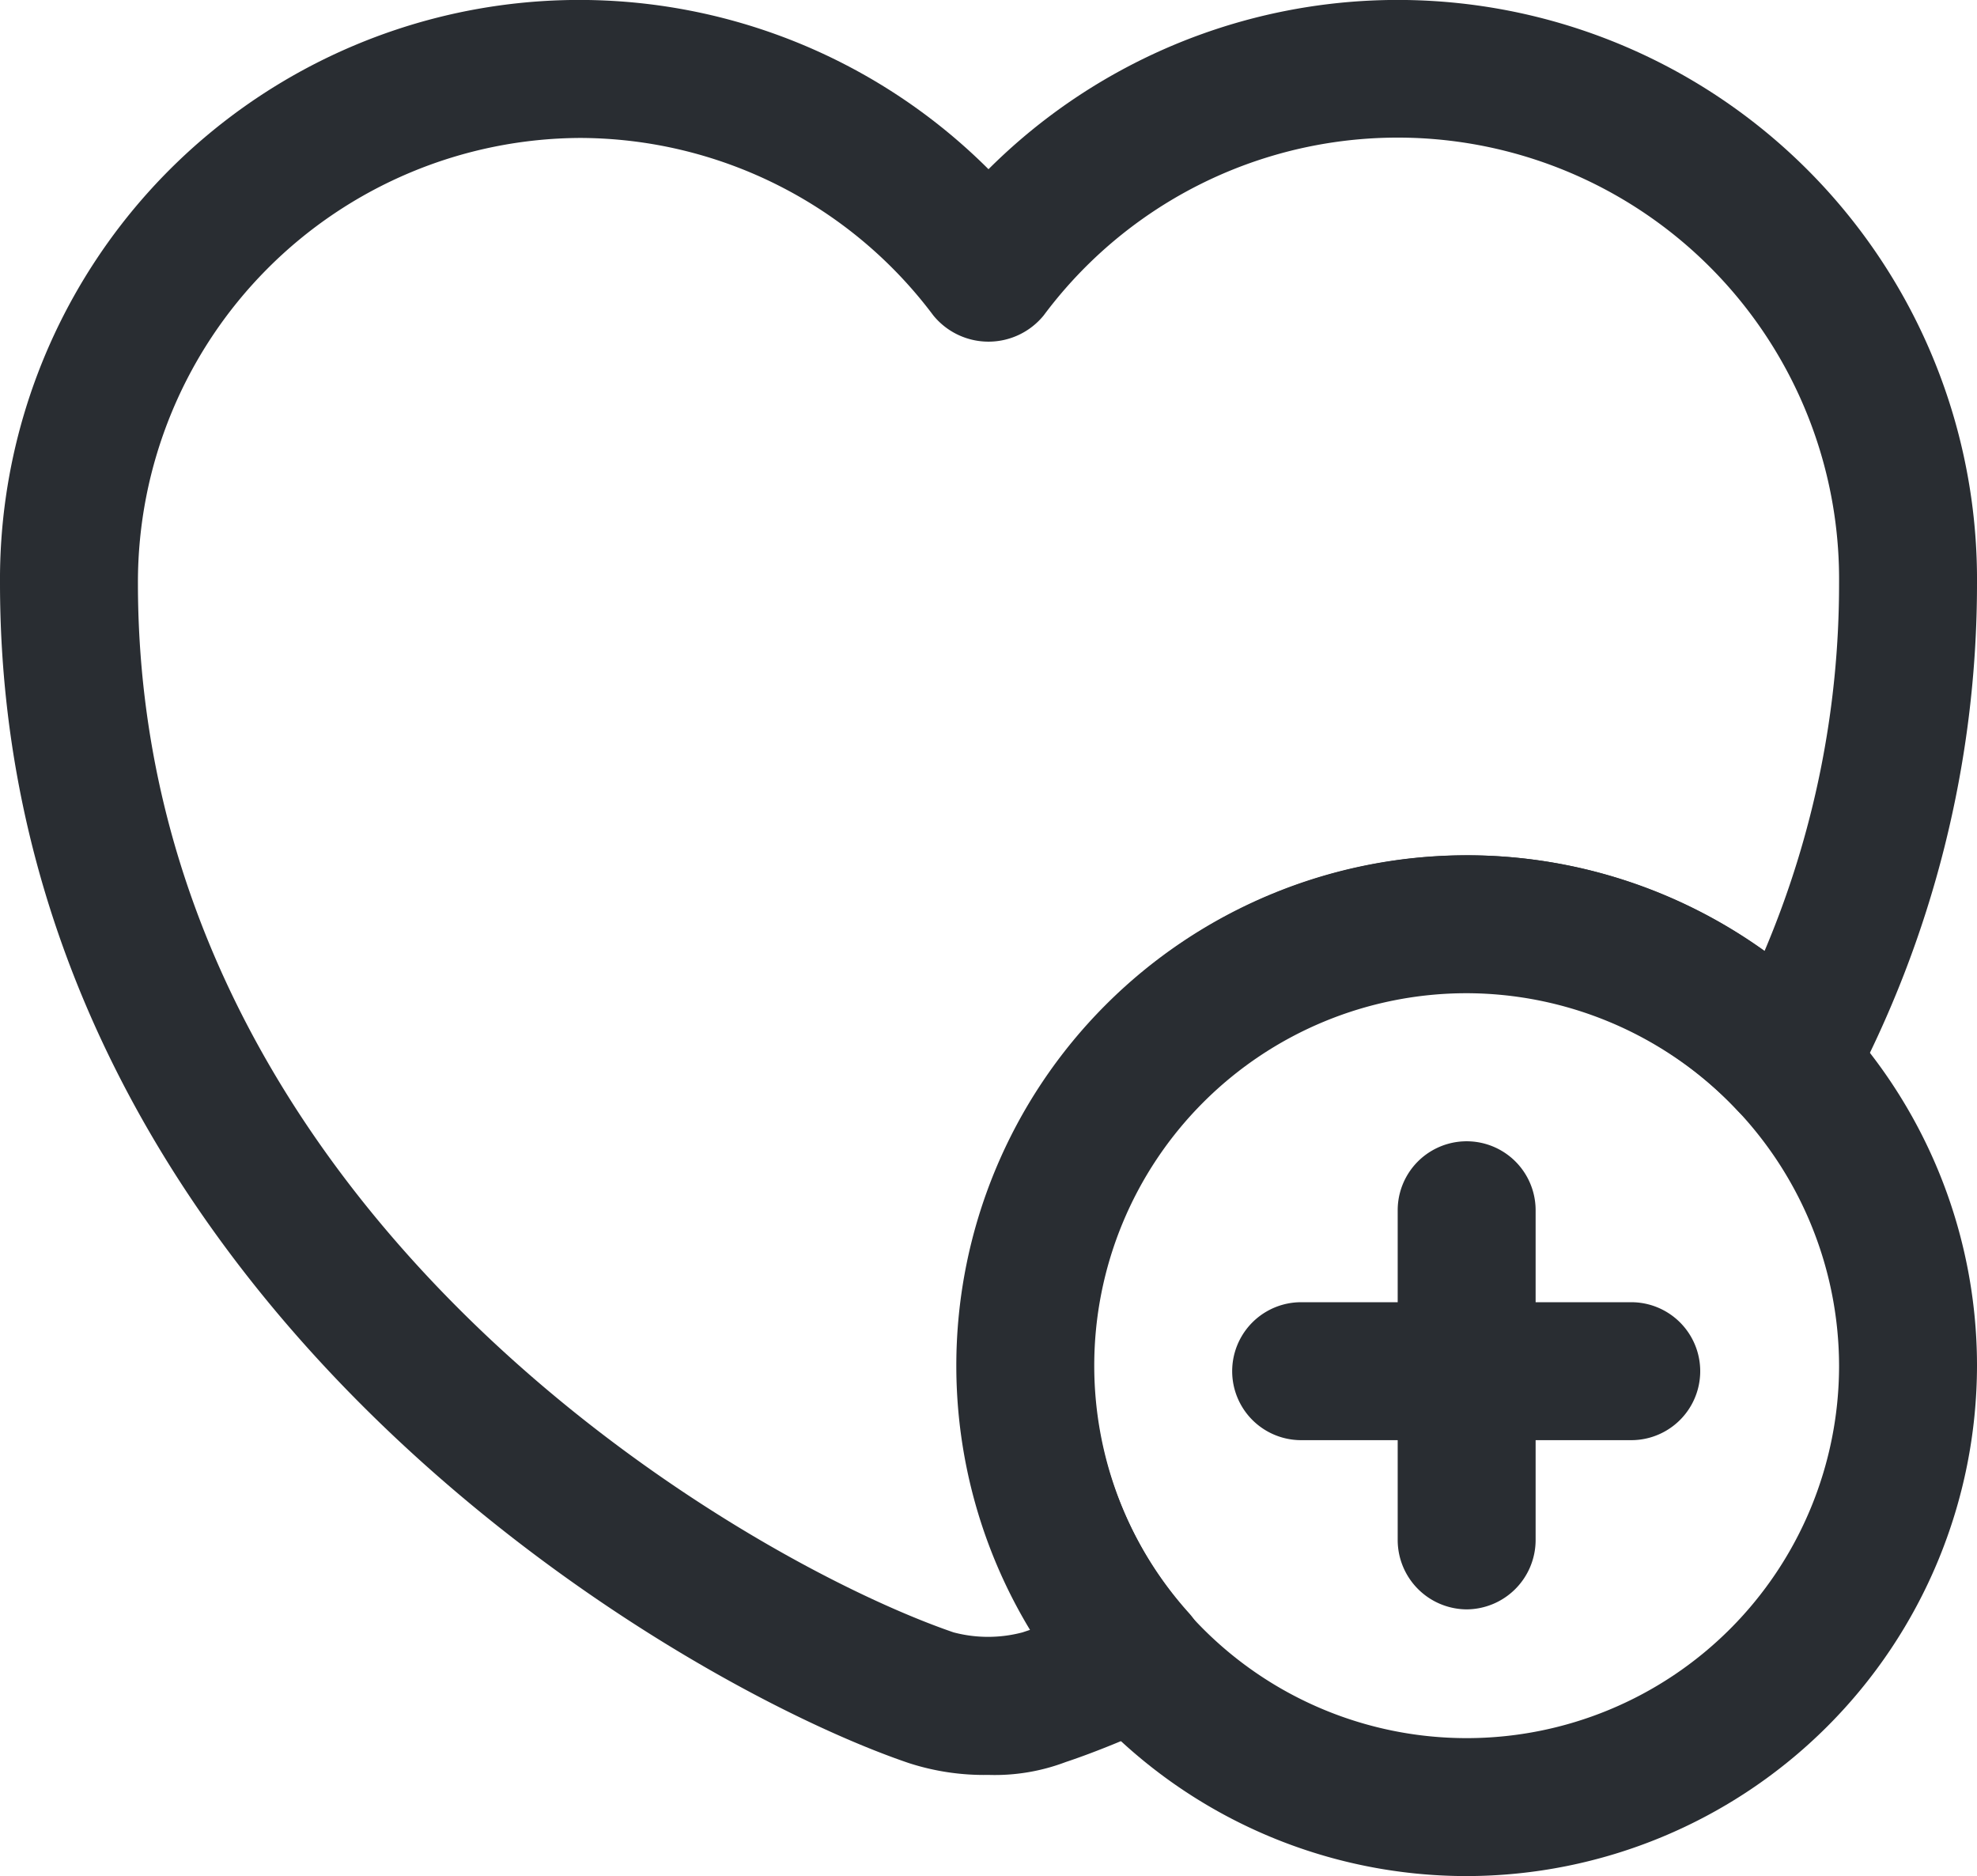<svg xmlns="http://www.w3.org/2000/svg" width="21.5" height="20.4" viewBox="0 0 21.5 20.4">
  <g id="heart-add" transform="translate(-1.25 -2.35)">
    <g id="Group_224" data-name="Group 224">
      <path id="Path_117" data-name="Path 117" d="M17.2,22.75a5.55,5.55,0,1,1,5.55-5.55A5.557,5.557,0,0,1,17.2,22.75Zm0-9.6a4.05,4.05,0,1,0,4.05,4.05,4.059,4.059,0,0,0-4.05-4.05Z" fill="#292d32"/>
      <path id="Path_118" data-name="Path 118" d="M18.99,18.01H15.4a.75.75,0,0,1,0-1.5h3.59a.75.75,0,0,1,0,1.5Z" fill="#292d32"/>
      <path id="Path_119" data-name="Path 119" d="M17.2,19.85a.755.755,0,0,1-.75-.75V15.51a.75.75,0,0,1,1.5,0V19.1A.755.755,0,0,1,17.2,19.85Z" fill="#292d32"/>
      <path id="Path_120" data-name="Path 120" d="M12,21.65a2.65,2.65,0,0,1-.87-.13c-2.56-.87-9.88-5.11-9.88-12.83A6.3,6.3,0,0,1,12,4.19a6.3,6.3,0,0,1,10.75,4.5,11.743,11.743,0,0,1-1.4,5.57.751.751,0,0,1-1.21.16,4.045,4.045,0,0,0-5.96,5.47.738.738,0,0,1,.17.65.778.778,0,0,1-.42.53c-.4.18-.76.33-1.09.44a2.177,2.177,0,0,1-.84.14ZM7.56,3.85A4.831,4.831,0,0,0,2.75,8.69c0,6.84,6.57,10.62,8.87,11.41a1.467,1.467,0,0,0,.75,0l.09-.03a5.548,5.548,0,0,1,7.98-7.38,10.214,10.214,0,0,0,.81-4A4.8,4.8,0,0,0,12.6,5.78a.774.774,0,0,1-1.2,0A4.812,4.812,0,0,0,7.56,3.85Z" fill="#292d32"/>
    </g>
  </g>
</svg>
